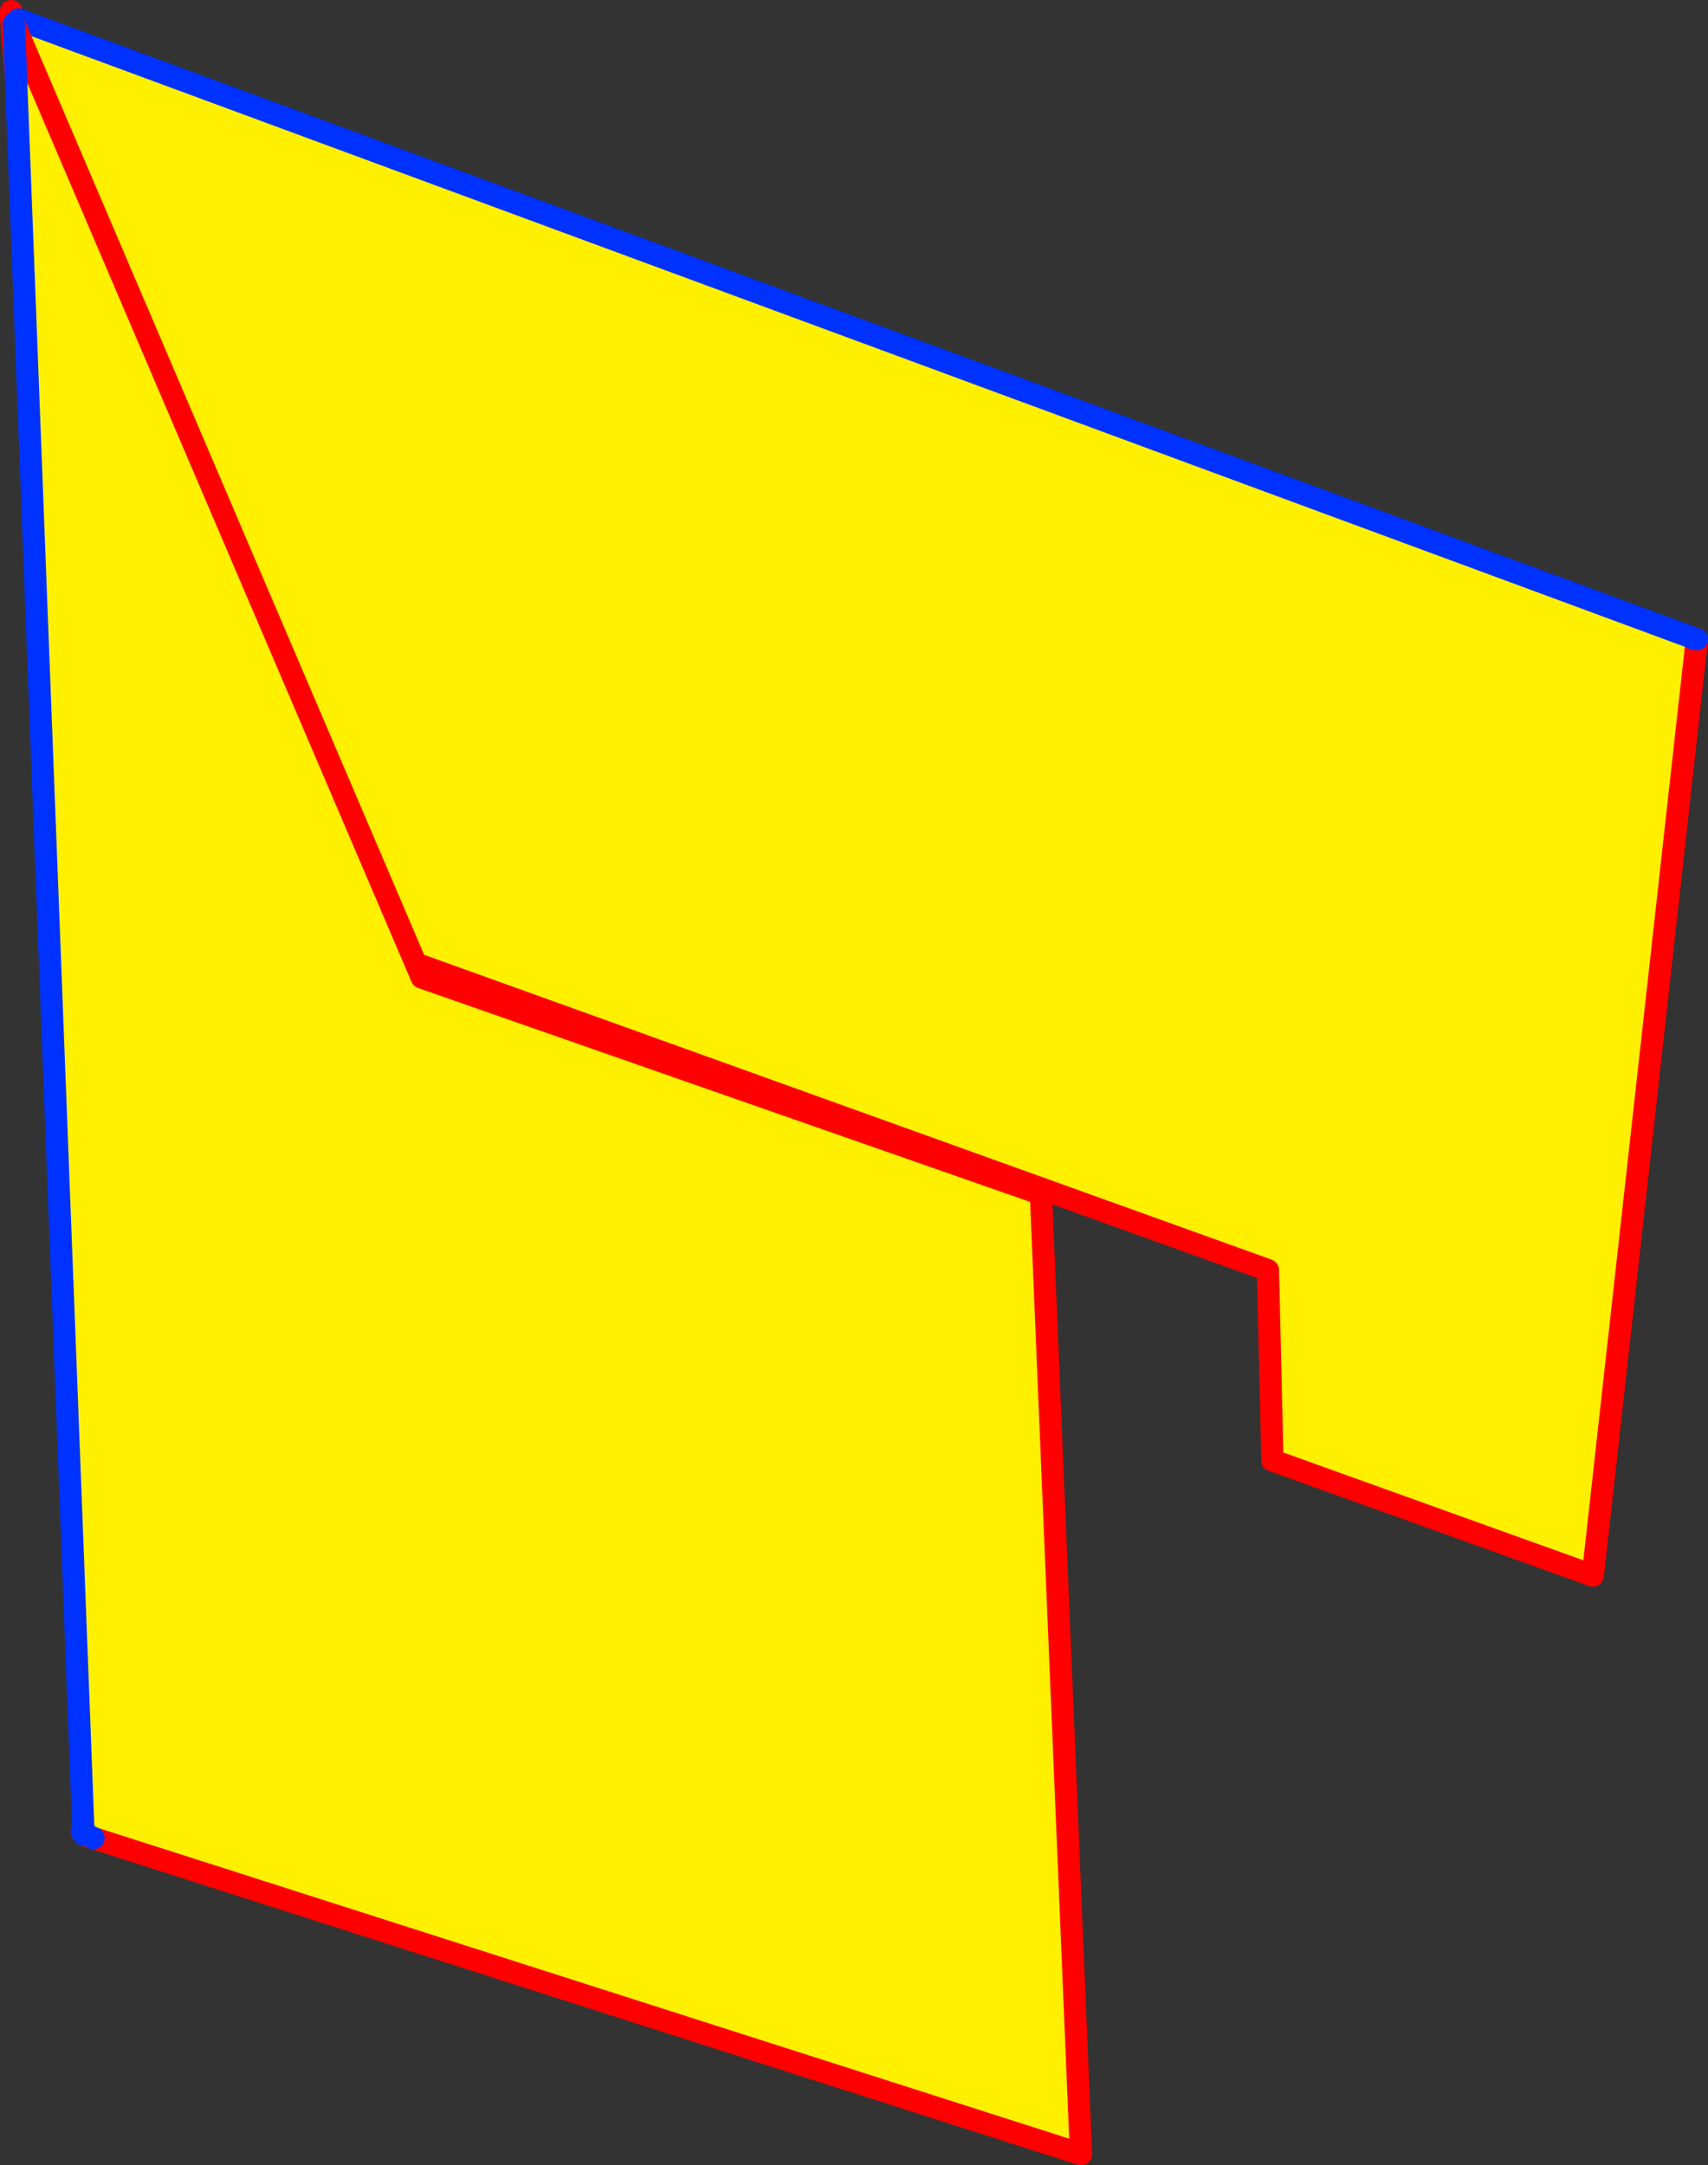 <?xml version="1.0" encoding="UTF-8" standalone="no"?>
<svg xmlns:xlink="http://www.w3.org/1999/xlink" height="194.6px" width="153.5px" xmlns="http://www.w3.org/2000/svg">
  <rect width="100%" height="100%" fill="#333333" stroke="none"/>
  <g transform="matrix(1.0, 0.0, 0.0, 1.0, 169.05, 121.1)">
    <path d="M-168.05 -119.5 L-167.4 -119.35 -16.85 -63.75 -16.85 -63.7 -16.55 -63.65 -25.9 20.5 -54.7 10.15 -55.1 -6.95 -132.25 -34.7 -131.85 -17.6 -160.6 -27.95 -168.05 -119.5" fill="#fff000" fill-rule="evenodd" stroke="none"/>
    <path d="M-16.55 -63.65 L-25.9 20.5 -54.7 10.15 -55.1 -6.95 -132.25 -34.7 -131.85 -17.6 -160.6 -27.95 -168.05 -119.5 -168.05 -120.1" fill="none" stroke="#ff0000" stroke-linecap="round" stroke-linejoin="round" stroke-width="2.0"/>
    <path d="M-167.4 -119.35 L-16.85 -63.75 -16.55 -63.65 -16.85 -63.7 -16.85 -63.75" fill="none" stroke="#0032ff" stroke-linecap="round" stroke-linejoin="round" stroke-width="2.0"/>
    <path d="M-167.8 -119.0 L-131.15 -33.25 -75.5 -13.8 -71.9 72.5 -160.65 44.1 -161.55 43.6 -167.8 -119.0" fill="#fff000" fill-rule="evenodd" stroke="none"/>
    <path d="M-167.8 -119.0 L-131.15 -33.25 -75.5 -13.8 -71.9 72.5 -160.65 44.1 -161.5 43.8 -161.7 43.5" fill="none" stroke="#ff0000" stroke-linecap="round" stroke-linejoin="round" stroke-width="2.0"/>
    <path d="M-161.7 43.5 L-161.55 43.6 -167.8 -119.0 M-161.55 43.6 L-161.5 43.8 M-160.65 44.1 L-161.55 43.6" fill="none" stroke="#0032ff" stroke-linecap="round" stroke-linejoin="round" stroke-width="2.0"/>
  </g>
</svg>
